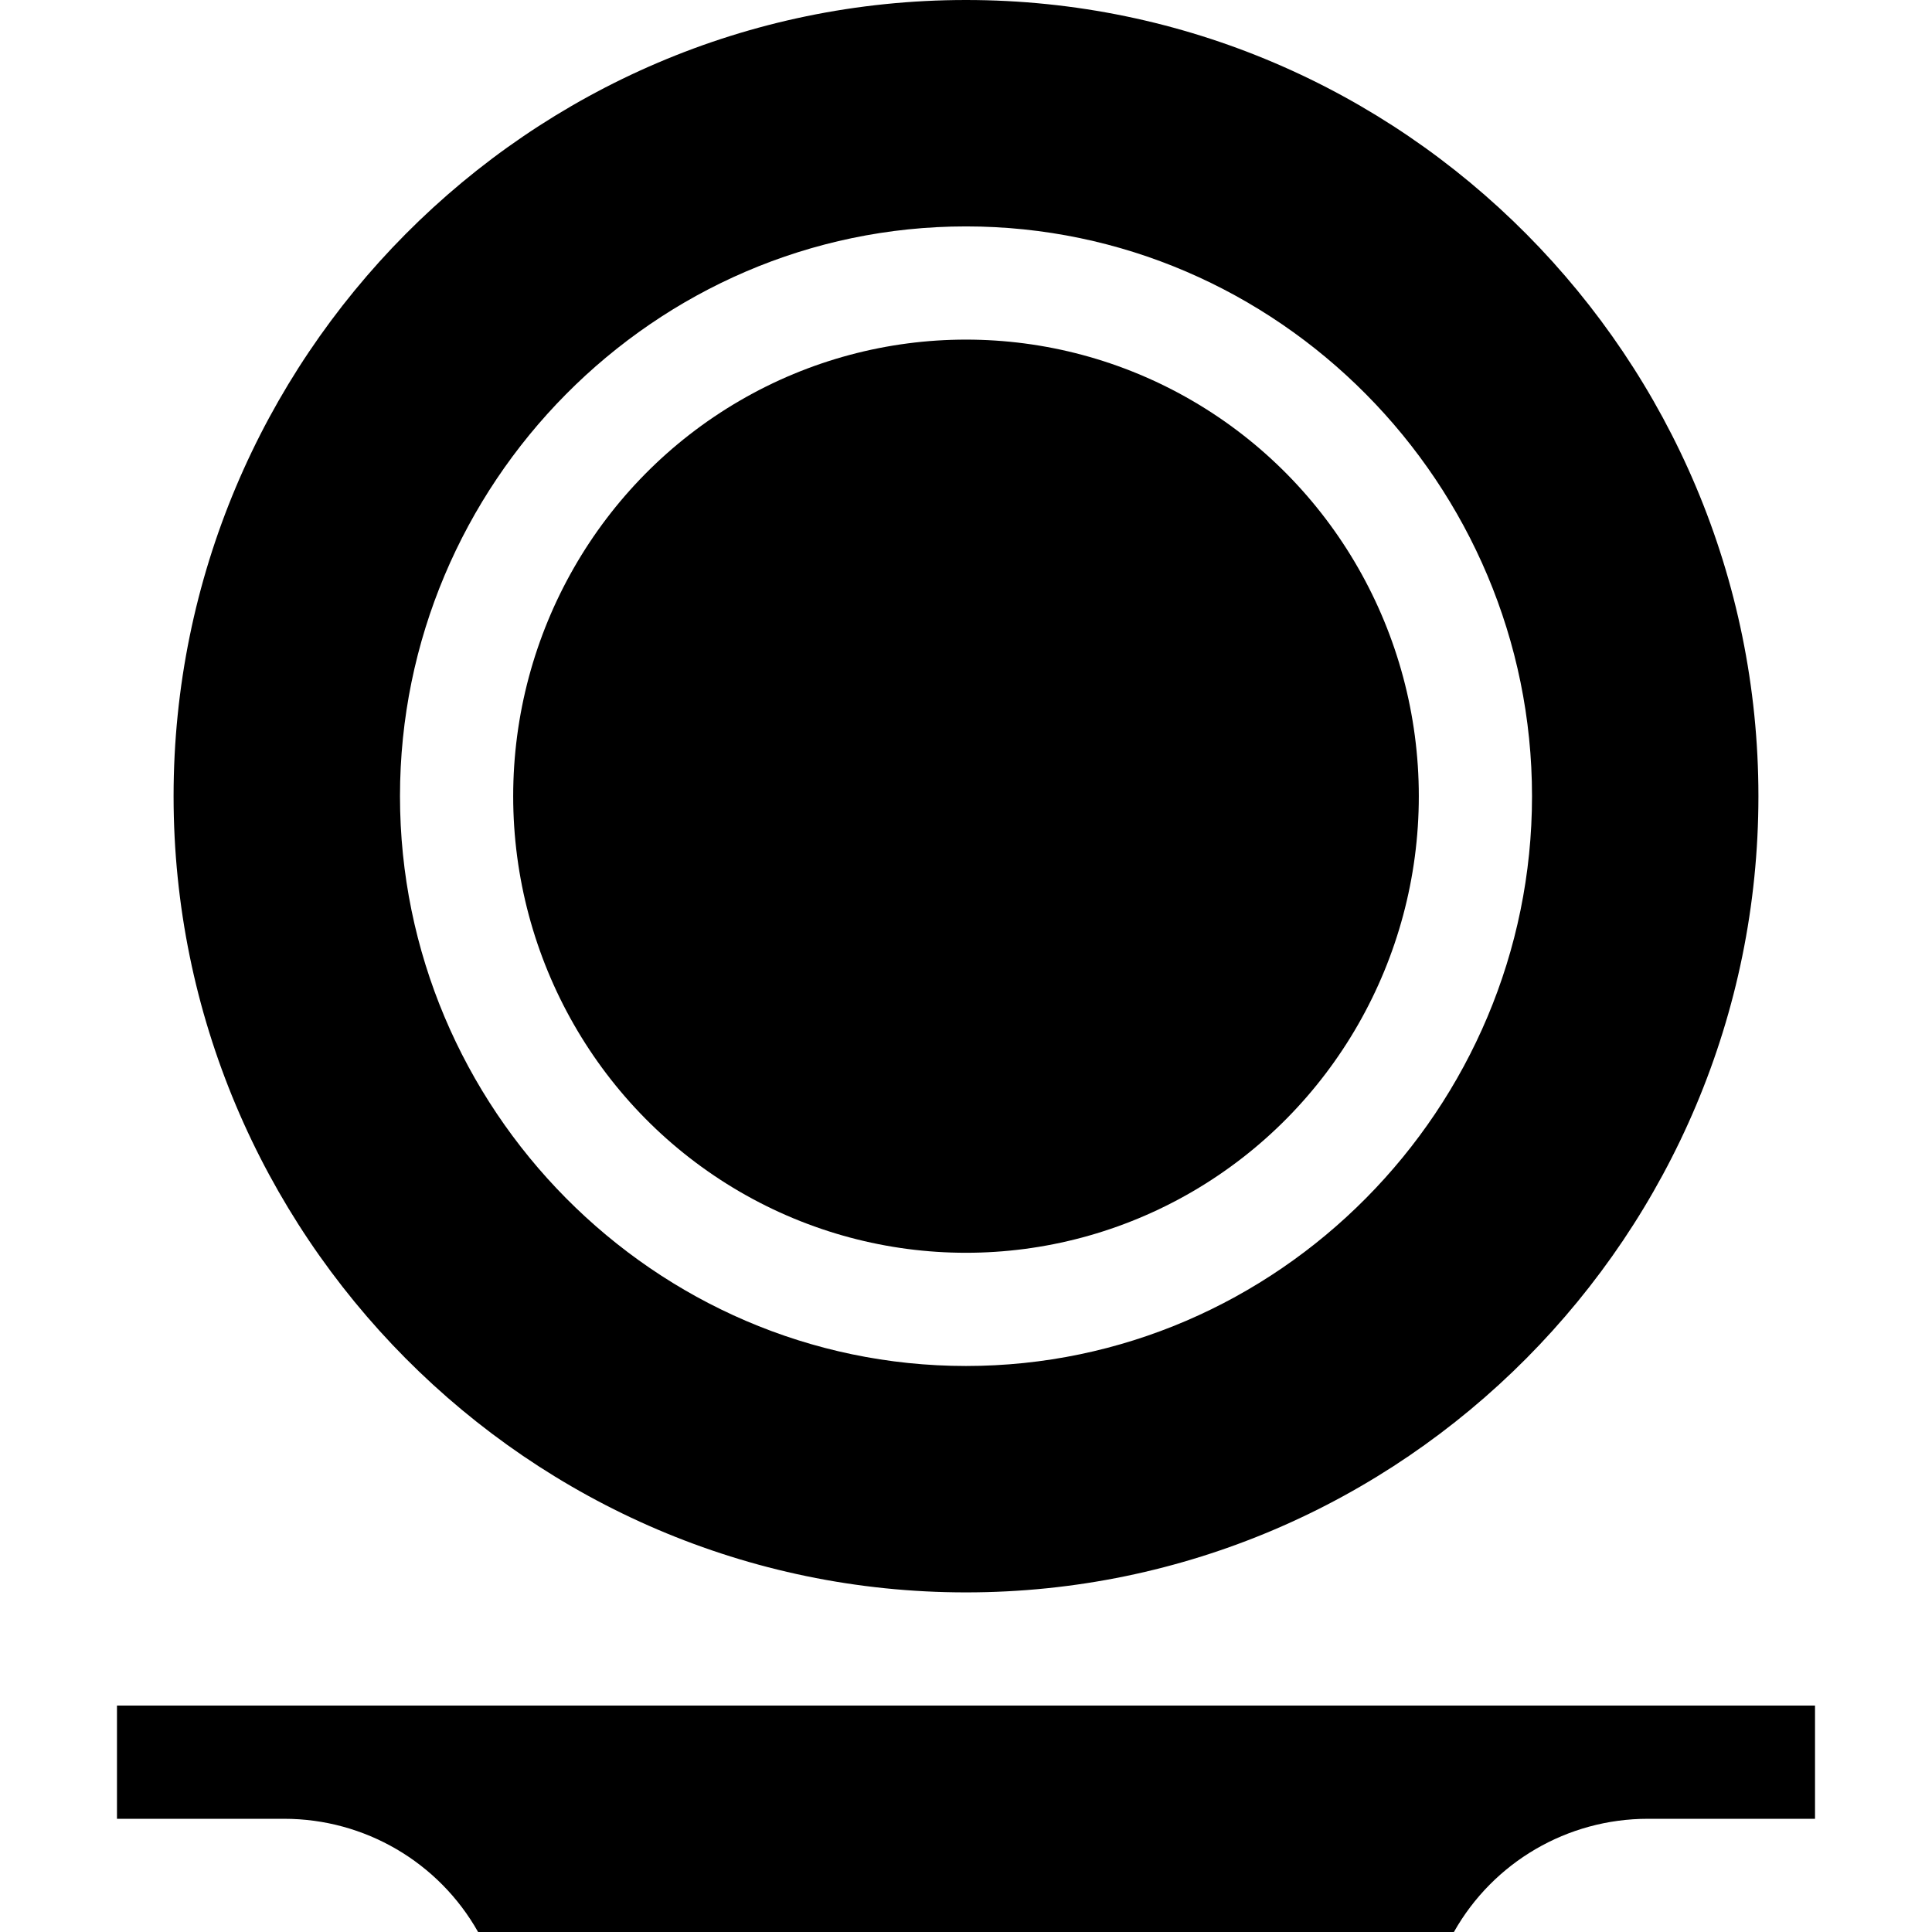 <svg id="Capa_1" enable-background="new 0 0 512 512" height="512" viewBox="0 0 512 512" width="512" xmlns="http://www.w3.org/2000/svg"><g><path d="m31 482h44.333c21.281 0 40.911 11.464 51.367 30h258.6c10.457-18.539 30.093-30 51.378-30h44.322v-30h-450z"/><path d="m466 211c0-115.981-94.021-211-210-211s-210 95.019-210 211c0 115.979 94.021 211 210 211s210-95.021 210-211zm-360 0c0-82.705 67.295-151 150-151s150 68.295 150 151-67.295 151-150 151-150-68.295-150-151z"/><ellipse cx="256" cy="211" rx="120" ry="121"/></g></svg>